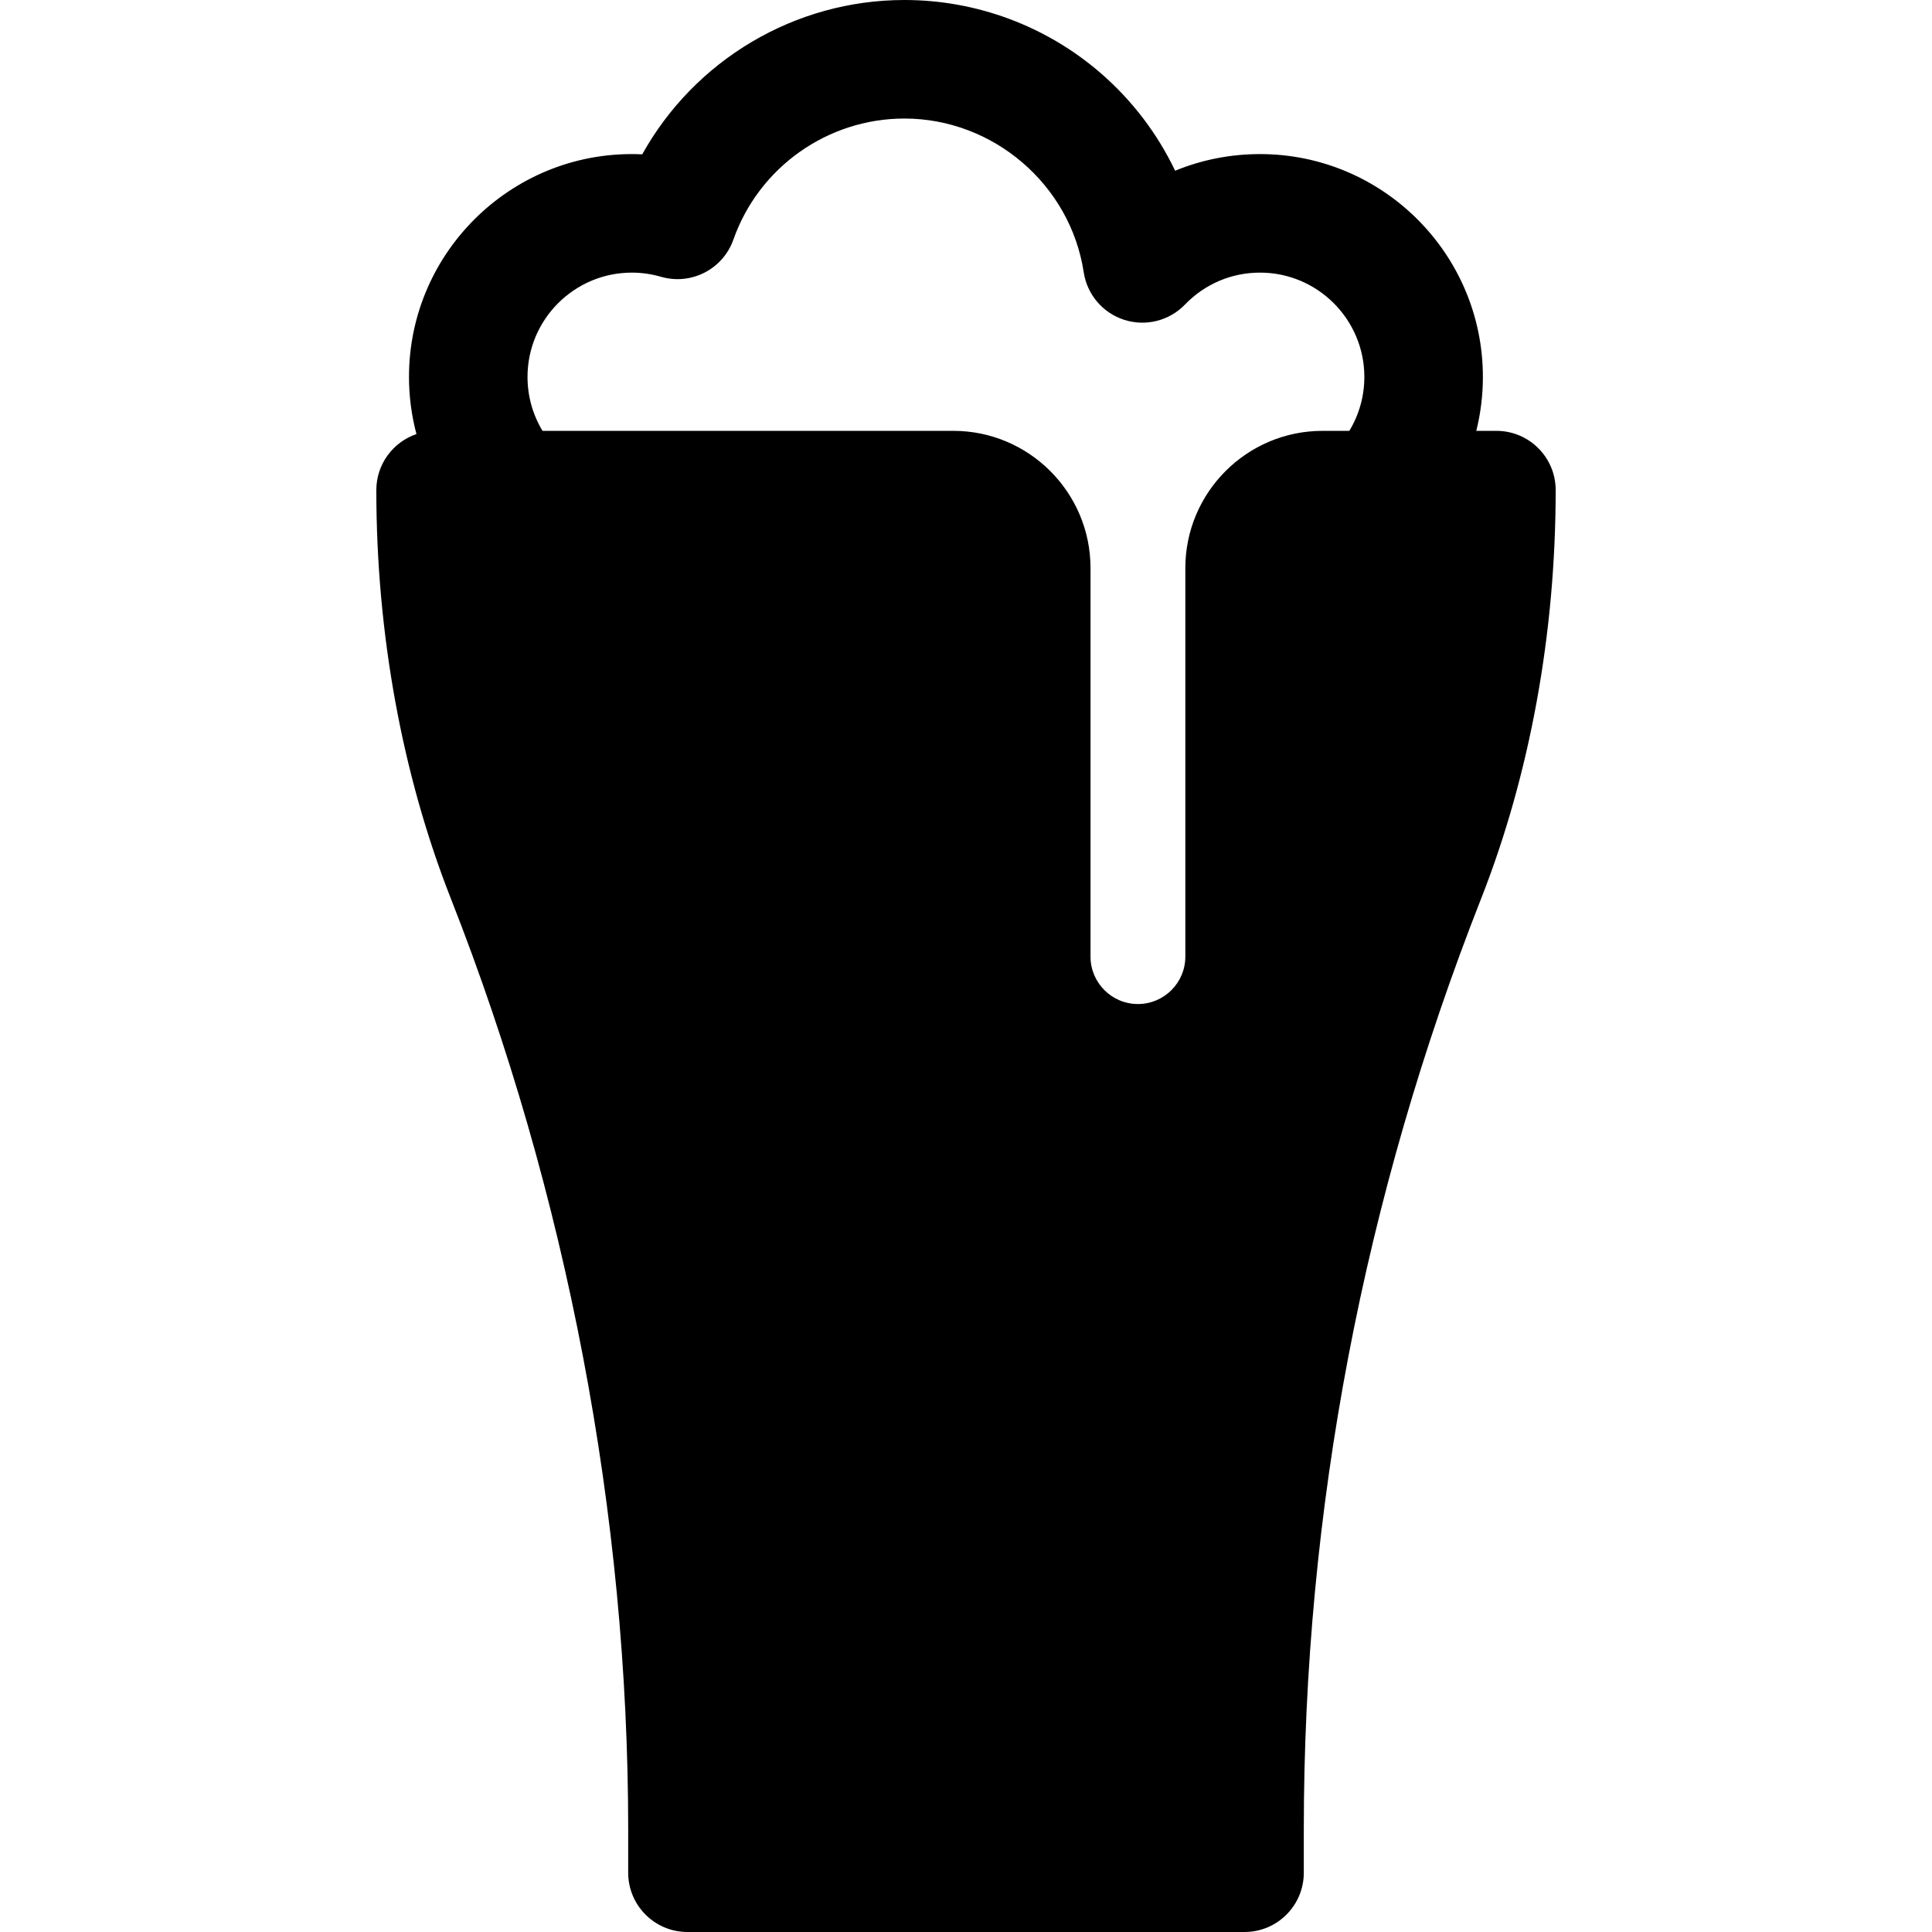 <?xml version="1.0" encoding="iso-8859-1"?>
<!-- Uploaded to: SVG Repo, www.svgrepo.com, Generator: SVG Repo Mixer Tools -->
<svg fill="#000000" height="800px" width="800px" version="1.1" id="Layer_1" xmlns="http://www.w3.org/2000/svg" xmlns:xlink="http://www.w3.org/1999/xlink" 
	 viewBox="0 0 512.001 512.001" xml:space="preserve">
<g>
	<g>
		<path d="M396.566,114.181h-5.332c1.149-4.626,1.747-9.416,1.747-14.287c0-32.565-26.494-59.059-59.058-59.059
			c-7.86,0-15.466,1.516-22.499,4.413c-4.68-9.795-11.362-18.619-19.701-25.846C277.289,6.891,258.81,0,239.689,0
			c-29.144,0-55.646,15.997-69.487,40.899c-33.676-1.574-61.816,25.412-61.816,58.994c0,5.174,0.683,10.252,1.976,15.142
			c-6.18,2.113-10.631,7.956-10.631,14.853c0,37.968,6.83,75.399,19.751,108.247c30.745,78.151,46.996,163.447,46.996,246.671v11.49
			c0,8.675,7.032,15.706,15.706,15.706h147.632c8.675,0,15.706-7.032,15.706-15.706v-11.487c0-84.412,15.812-167.405,46.996-246.672
			c12.922-32.847,19.753-70.278,19.753-108.247C412.272,121.212,405.24,114.181,396.566,114.181z M357.586,114.181h-7.1
			c-20.048,0-36.358,16.31-36.358,36.359v102.975c0,6.928-5.636,12.564-12.565,12.564s-12.565-5.636-12.565-12.564V150.539
			c0-20.049-16.31-36.359-36.358-36.359H143.777c-2.593-4.276-3.981-9.19-3.981-14.287c0.002-15.244,12.403-27.646,27.647-27.646
			c2.604,0,5.204,0.371,7.725,1.103c8.002,2.32,16.419-2.005,19.189-9.859c6.767-19.187,24.984-32.077,45.331-32.077
			c23.552,0,43.976,17.521,47.512,40.754c0.899,5.905,5.071,10.791,10.763,12.603s11.919,0.238,16.069-4.061
			c5.264-5.457,12.329-8.463,19.891-8.463c15.244,0,27.645,12.402,27.645,27.646C361.568,104.991,360.18,109.904,357.586,114.181z"
			/>
	</g>
</g>
</svg>